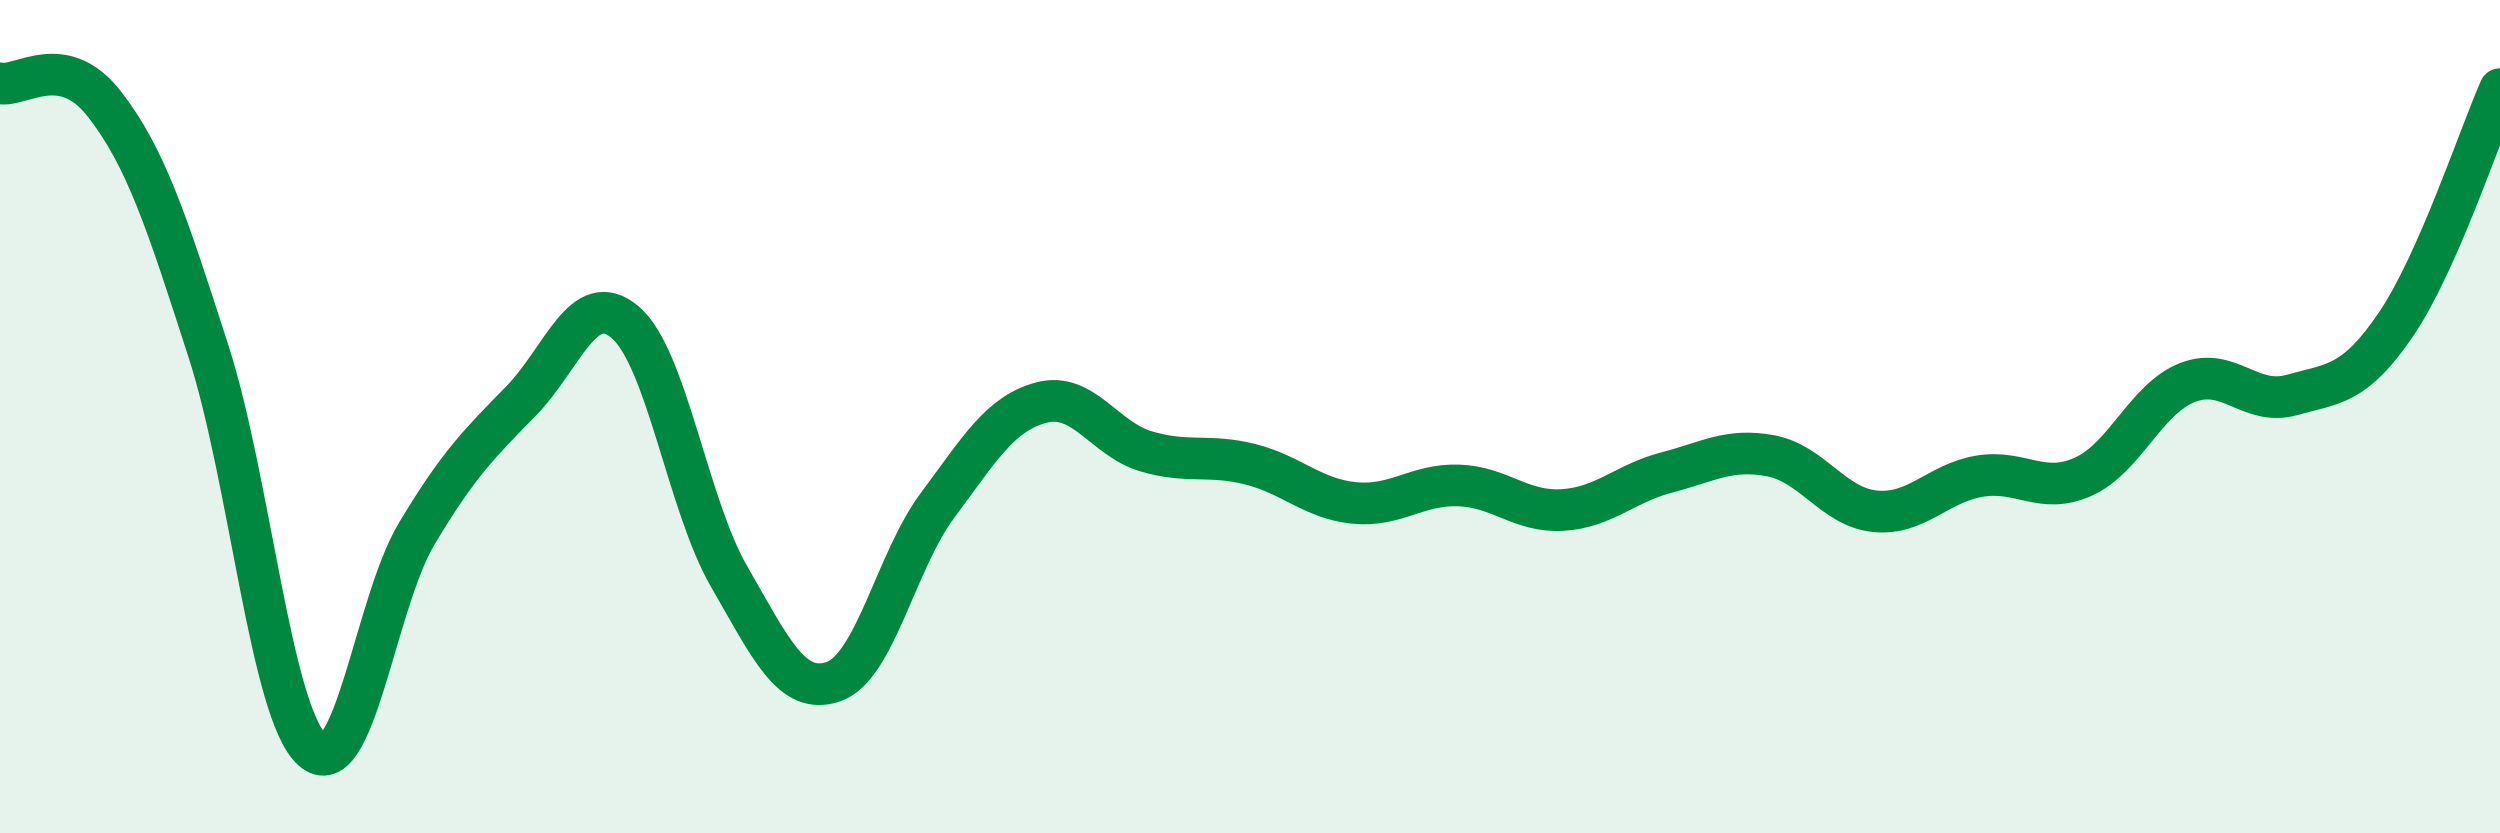 
    <svg width="60" height="20" viewBox="0 0 60 20" xmlns="http://www.w3.org/2000/svg">
      <path
        d="M 0,2 C 0.5,2.1 1.5,1.21 2.5,2.49 C 3.5,3.77 4,5.32 5,8.42 C 6,11.52 6.5,17.12 7.5,18 C 8.5,18.88 9,14.48 10,12.81 C 11,11.14 11.5,10.65 12.5,9.63 C 13.5,8.61 14,6.89 15,7.73 C 16,8.57 16.5,12.11 17.5,13.84 C 18.5,15.57 19,16.7 20,16.36 C 21,16.02 21.5,13.47 22.5,12.13 C 23.5,10.79 24,9.92 25,9.66 C 26,9.4 26.5,10.53 27.5,10.83 C 28.5,11.13 29,10.89 30,11.14 C 31,11.39 31.5,11.97 32.5,12.07 C 33.5,12.17 34,11.62 35,11.65 C 36,11.68 36.5,12.3 37.5,12.24 C 38.5,12.18 39,11.6 40,11.34 C 41,11.08 41.5,10.75 42.5,10.94 C 43.5,11.13 44,12.17 45,12.27 C 46,12.37 46.5,11.6 47.5,11.43 C 48.5,11.26 49,11.89 50,11.44 C 51,10.99 51.5,9.57 52.5,9.18 C 53.5,8.79 54,9.76 55,9.48 C 56,9.2 56.5,9.26 57.5,7.79 C 58.5,6.32 59.5,3.27 60,2.14L60 20L0 20Z"
        fill="#008740"
        opacity="0.1"
        stroke-linecap="round"
        stroke-linejoin="round"
      />
      <path
        d="M 0,2 C 0.5,2.1 1.5,1.21 2.5,2.49 C 3.5,3.77 4,5.32 5,8.42 C 6,11.52 6.5,17.12 7.5,18 C 8.5,18.88 9,14.48 10,12.81 C 11,11.14 11.5,10.65 12.5,9.63 C 13.5,8.61 14,6.89 15,7.73 C 16,8.57 16.5,12.11 17.5,13.84 C 18.5,15.57 19,16.7 20,16.36 C 21,16.02 21.5,13.47 22.5,12.13 C 23.5,10.79 24,9.92 25,9.66 C 26,9.4 26.5,10.53 27.5,10.83 C 28.5,11.13 29,10.89 30,11.14 C 31,11.39 31.5,11.97 32.5,12.07 C 33.5,12.17 34,11.62 35,11.65 C 36,11.68 36.5,12.3 37.5,12.24 C 38.5,12.18 39,11.6 40,11.34 C 41,11.08 41.5,10.75 42.5,10.94 C 43.5,11.13 44,12.17 45,12.27 C 46,12.37 46.5,11.6 47.5,11.43 C 48.5,11.26 49,11.89 50,11.44 C 51,10.99 51.5,9.57 52.5,9.18 C 53.5,8.79 54,9.76 55,9.48 C 56,9.2 56.5,9.26 57.5,7.79 C 58.5,6.32 59.5,3.27 60,2.14"
        stroke="#008740"
        stroke-width="1"
        fill="none"
        stroke-linecap="round"
        stroke-linejoin="round"
      />
    </svg>
  